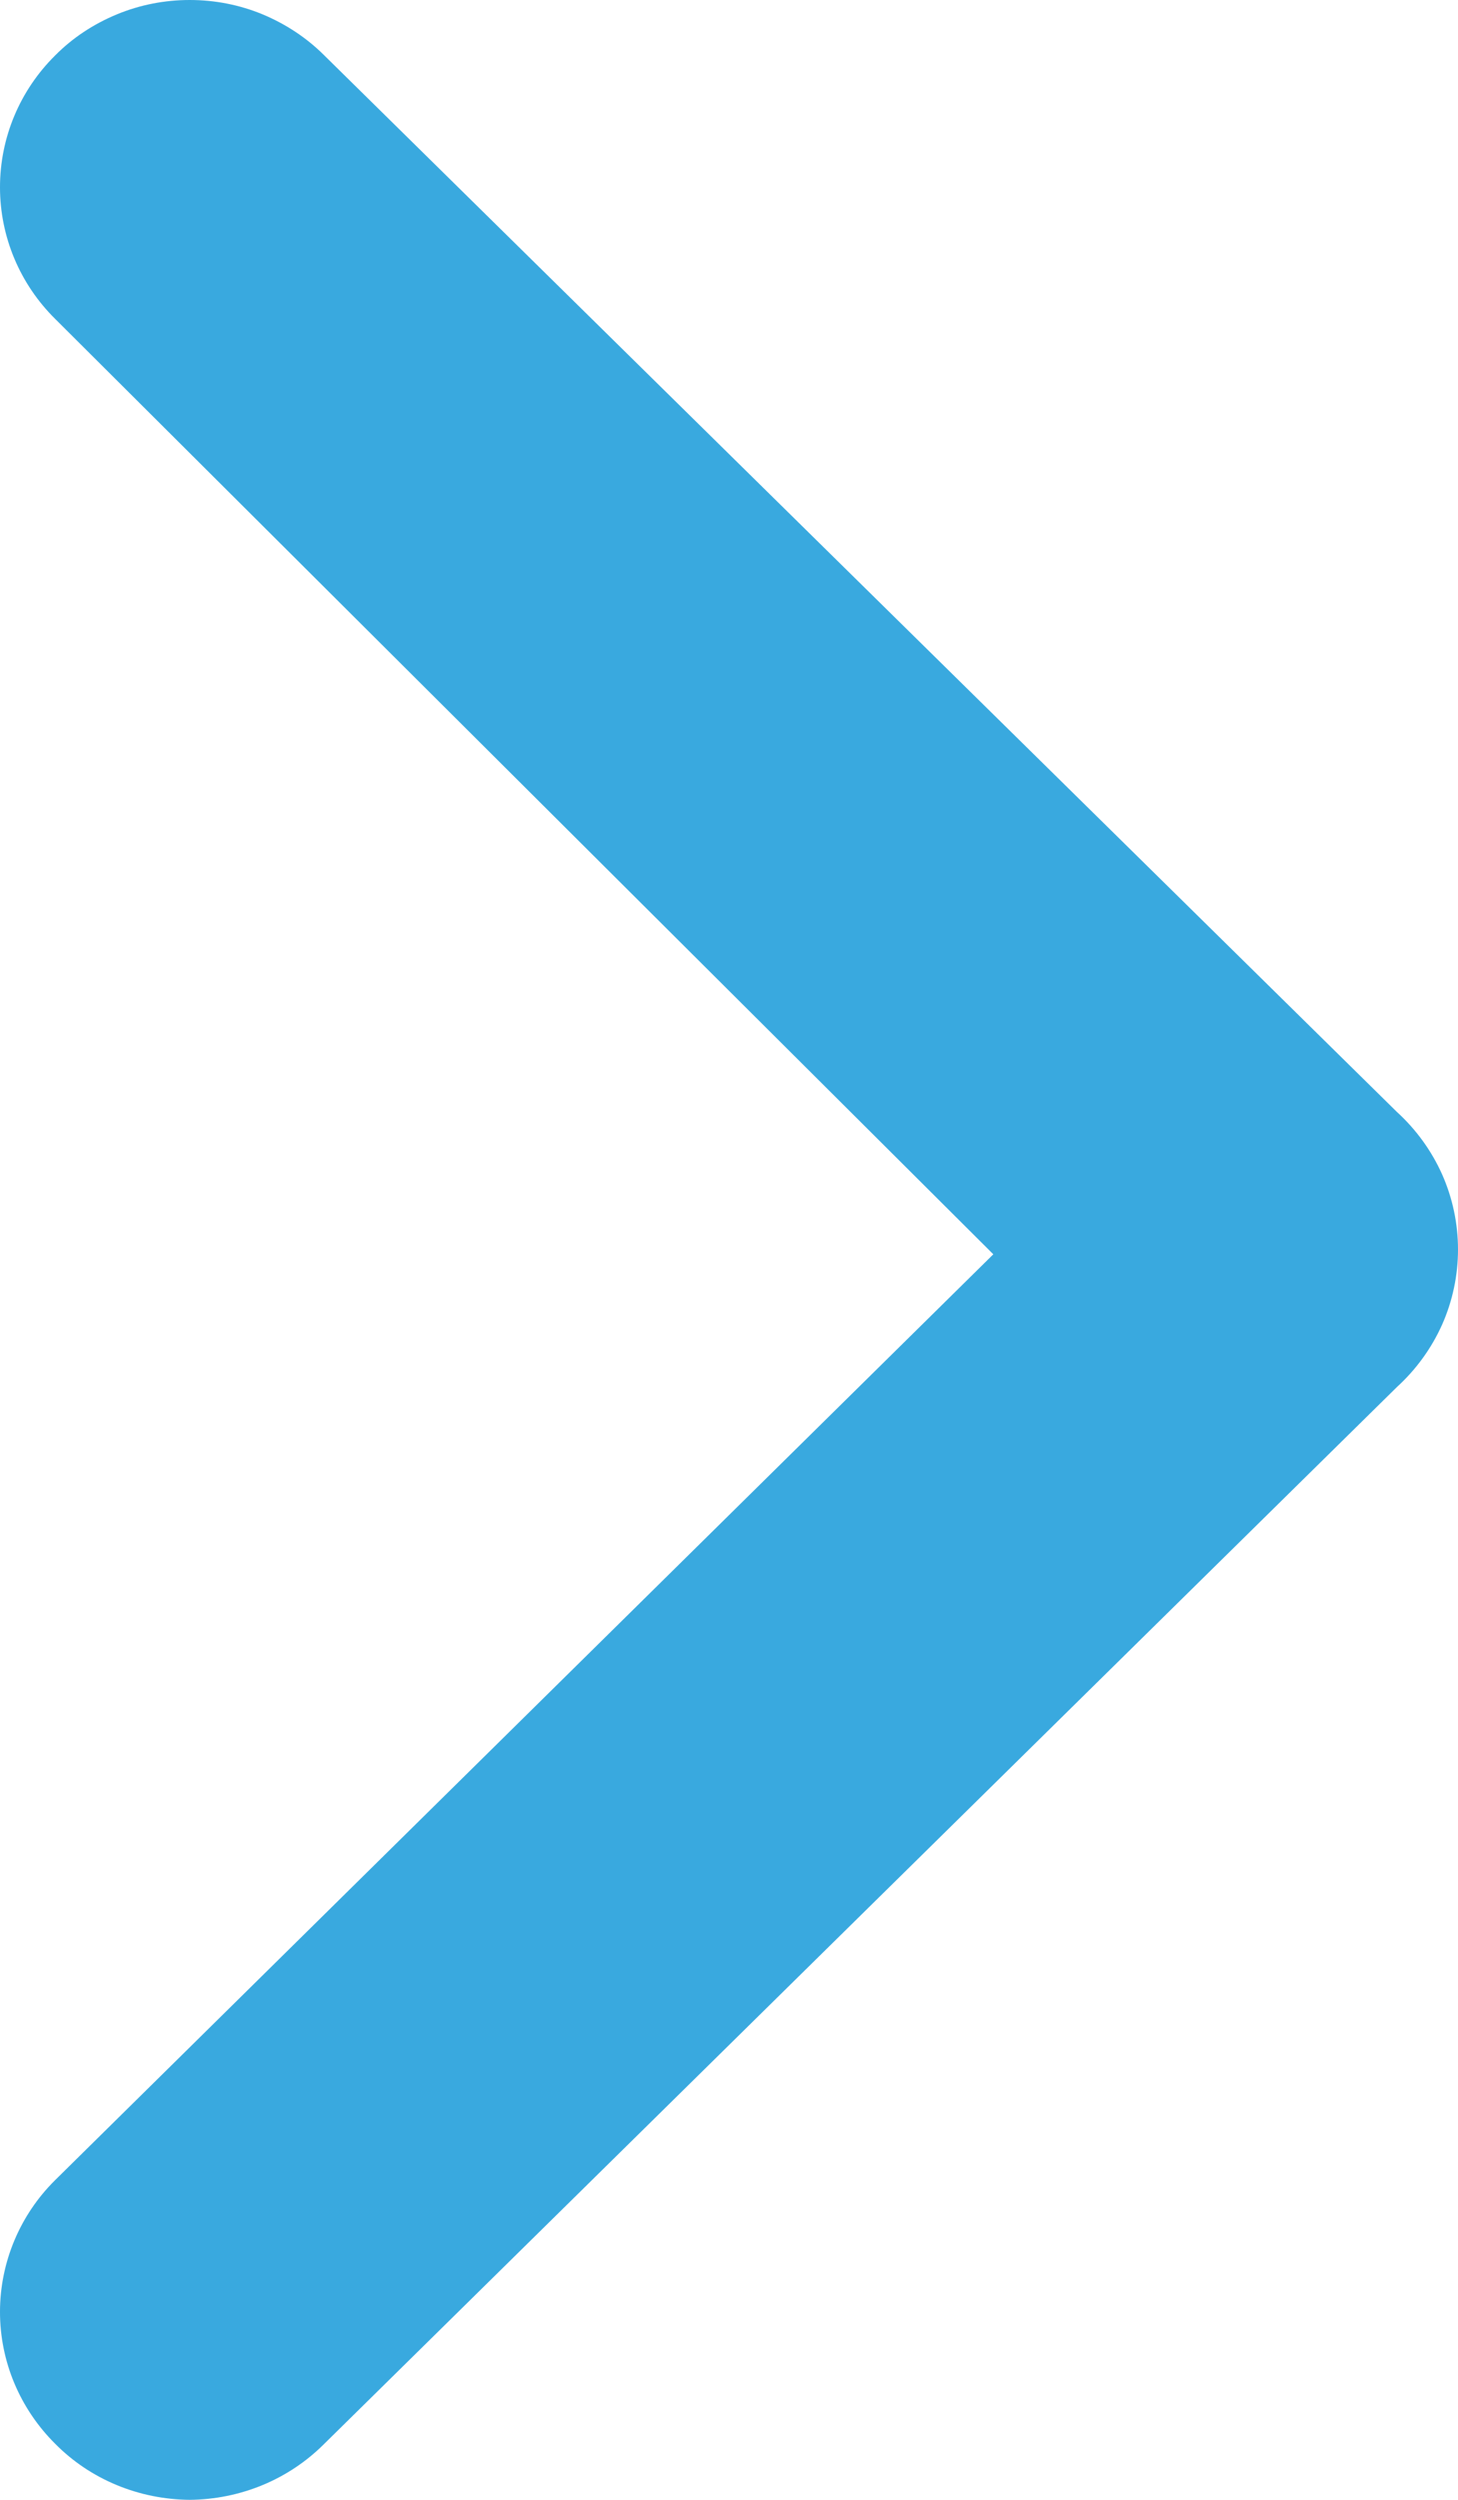 <svg width="7" height="12" viewBox="0 0 7 12" fill="none" xmlns="http://www.w3.org/2000/svg">
<path d="M6.707 5.338L1.557 0.266C1.472 0.181 1.371 0.115 1.261 0.069C1.15 0.023 1.031 0 0.911 0C0.791 0 0.672 0.023 0.561 0.069C0.45 0.115 0.349 0.181 0.265 0.266C0.095 0.434 0 0.661 0 0.899C0 1.136 0.095 1.363 0.265 1.531L4.769 6.021L0.265 10.465C0.095 10.633 0 10.861 0 11.098C0 11.335 0.095 11.562 0.265 11.731C0.349 11.816 0.449 11.883 0.56 11.929C0.671 11.975 0.79 11.999 0.911 12C1.031 11.999 1.15 11.975 1.261 11.929C1.372 11.883 1.472 11.816 1.557 11.731L6.707 6.658C6.799 6.574 6.873 6.472 6.924 6.358C6.974 6.245 7 6.122 7 5.998C7 5.874 6.974 5.751 6.924 5.638C6.873 5.524 6.799 5.422 6.707 5.338Z" fill="#39A9DF"/>
</svg>
